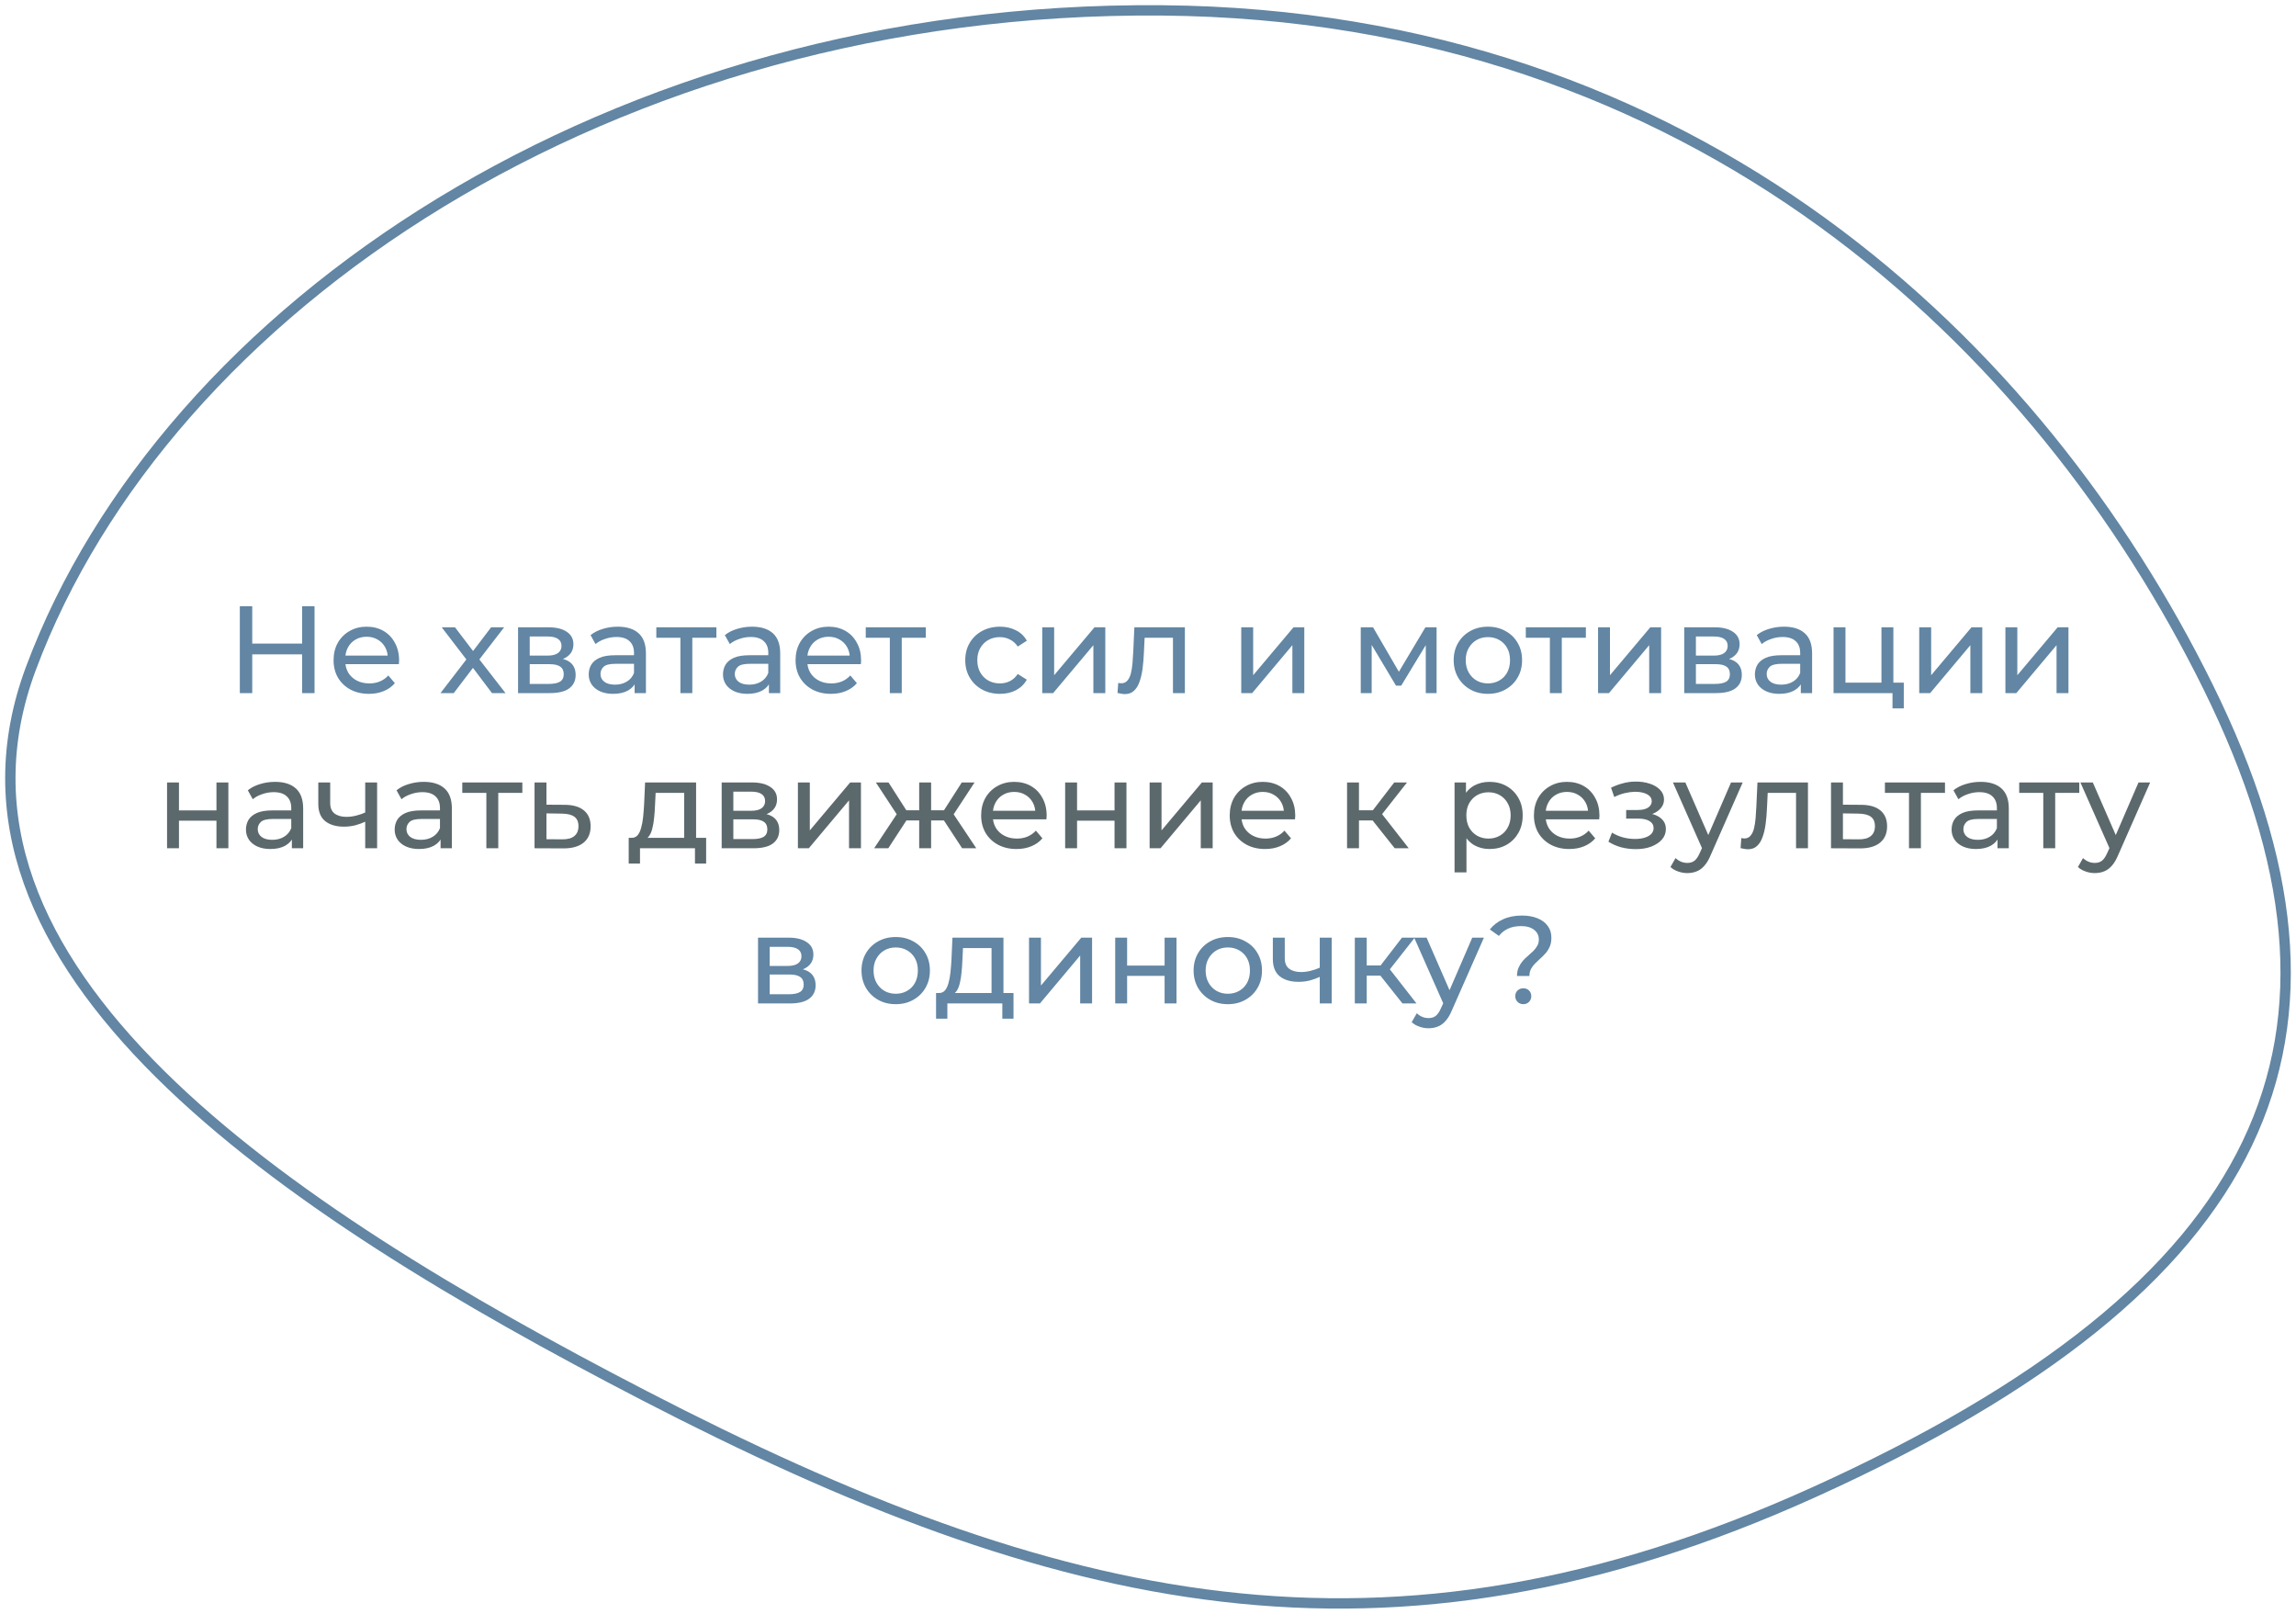 <?xml version="1.0" encoding="UTF-8"?> <svg xmlns="http://www.w3.org/2000/svg" width="222" height="156" viewBox="0 0 222 156" fill="none"> <path d="M29.213 58.6H30.413V67H29.213V58.6ZM24.389 67H23.189V58.6H24.389V67ZM29.321 63.256H24.269V62.212H29.321V63.256ZM35.673 67.072C34.993 67.072 34.393 66.932 33.873 66.652C33.361 66.372 32.961 65.988 32.673 65.5C32.393 65.012 32.253 64.452 32.253 63.82C32.253 63.188 32.389 62.628 32.661 62.14C32.941 61.652 33.321 61.272 33.801 61C34.289 60.72 34.837 60.58 35.445 60.58C36.061 60.58 36.605 60.716 37.077 60.988C37.549 61.26 37.917 61.644 38.181 62.14C38.453 62.628 38.589 63.2 38.589 63.856C38.589 63.904 38.585 63.96 38.577 64.024C38.577 64.088 38.573 64.148 38.565 64.204H33.153V63.376H37.965L37.497 63.664C37.505 63.256 37.421 62.892 37.245 62.572C37.069 62.252 36.825 62.004 36.513 61.828C36.209 61.644 35.853 61.552 35.445 61.552C35.045 61.552 34.689 61.644 34.377 61.828C34.065 62.004 33.821 62.256 33.645 62.584C33.469 62.904 33.381 63.272 33.381 63.688V63.88C33.381 64.304 33.477 64.684 33.669 65.02C33.869 65.348 34.145 65.604 34.497 65.788C34.849 65.972 35.253 66.064 35.709 66.064C36.085 66.064 36.425 66 36.729 65.872C37.041 65.744 37.313 65.552 37.545 65.296L38.181 66.04C37.893 66.376 37.533 66.632 37.101 66.808C36.677 66.984 36.201 67.072 35.673 67.072ZM42.59 67L45.326 63.448L45.314 64.036L42.71 60.64H43.994L45.986 63.256H45.494L47.486 60.64H48.746L46.106 64.06L46.118 63.448L48.878 67H47.57L45.47 64.216L45.938 64.288L43.874 67H42.59ZM50.091 67V60.64H53.043C53.787 60.64 54.371 60.784 54.795 61.072C55.227 61.352 55.443 61.752 55.443 62.272C55.443 62.792 55.239 63.196 54.831 63.484C54.431 63.764 53.899 63.904 53.235 63.904L53.415 63.592C54.175 63.592 54.739 63.732 55.107 64.012C55.475 64.292 55.659 64.704 55.659 65.248C55.659 65.8 55.451 66.232 55.035 66.544C54.627 66.848 53.999 67 53.151 67H50.091ZM51.219 66.112H53.067C53.547 66.112 53.907 66.04 54.147 65.896C54.387 65.744 54.507 65.504 54.507 65.176C54.507 64.84 54.395 64.596 54.171 64.444C53.955 64.284 53.611 64.204 53.139 64.204H51.219V66.112ZM51.219 63.376H52.947C53.387 63.376 53.719 63.296 53.943 63.136C54.175 62.968 54.291 62.736 54.291 62.44C54.291 62.136 54.175 61.908 53.943 61.756C53.719 61.604 53.387 61.528 52.947 61.528H51.219V63.376ZM61.362 67V65.656L61.302 65.404V63.112C61.302 62.624 61.158 62.248 60.87 61.984C60.59 61.712 60.166 61.576 59.598 61.576C59.222 61.576 58.854 61.64 58.494 61.768C58.134 61.888 57.83 62.052 57.582 62.26L57.102 61.396C57.43 61.132 57.822 60.932 58.278 60.796C58.742 60.652 59.226 60.58 59.73 60.58C60.602 60.58 61.274 60.792 61.746 61.216C62.218 61.64 62.454 62.288 62.454 63.16V67H61.362ZM59.274 67.072C58.802 67.072 58.386 66.992 58.026 66.832C57.674 66.672 57.402 66.452 57.21 66.172C57.018 65.884 56.922 65.56 56.922 65.2C56.922 64.856 57.002 64.544 57.162 64.264C57.33 63.984 57.598 63.76 57.966 63.592C58.342 63.424 58.846 63.34 59.478 63.34H61.494V64.168H59.526C58.95 64.168 58.562 64.264 58.362 64.456C58.162 64.648 58.062 64.88 58.062 65.152C58.062 65.464 58.186 65.716 58.434 65.908C58.682 66.092 59.026 66.184 59.466 66.184C59.898 66.184 60.274 66.088 60.594 65.896C60.922 65.704 61.158 65.424 61.302 65.056L61.53 65.848C61.378 66.224 61.11 66.524 60.726 66.748C60.342 66.964 59.858 67.072 59.274 67.072ZM65.788 67V61.348L66.076 61.648H63.46V60.64H69.268V61.648H66.664L66.94 61.348V67H65.788ZM74.346 67V65.656L74.286 65.404V63.112C74.286 62.624 74.142 62.248 73.854 61.984C73.574 61.712 73.15 61.576 72.582 61.576C72.206 61.576 71.838 61.64 71.478 61.768C71.118 61.888 70.814 62.052 70.566 62.26L70.086 61.396C70.414 61.132 70.806 60.932 71.262 60.796C71.726 60.652 72.21 60.58 72.714 60.58C73.586 60.58 74.258 60.792 74.73 61.216C75.202 61.64 75.438 62.288 75.438 63.16V67H74.346ZM72.258 67.072C71.786 67.072 71.37 66.992 71.01 66.832C70.658 66.672 70.386 66.452 70.194 66.172C70.002 65.884 69.906 65.56 69.906 65.2C69.906 64.856 69.986 64.544 70.146 64.264C70.314 63.984 70.582 63.76 70.95 63.592C71.326 63.424 71.83 63.34 72.462 63.34H74.478V64.168H72.51C71.934 64.168 71.546 64.264 71.346 64.456C71.146 64.648 71.046 64.88 71.046 65.152C71.046 65.464 71.17 65.716 71.418 65.908C71.666 66.092 72.01 66.184 72.45 66.184C72.882 66.184 73.258 66.088 73.578 65.896C73.906 65.704 74.142 65.424 74.286 65.056L74.514 65.848C74.362 66.224 74.094 66.524 73.71 66.748C73.326 66.964 72.842 67.072 72.258 67.072ZM80.344 67.072C79.665 67.072 79.064 66.932 78.544 66.652C78.032 66.372 77.632 65.988 77.344 65.5C77.064 65.012 76.924 64.452 76.924 63.82C76.924 63.188 77.061 62.628 77.332 62.14C77.612 61.652 77.993 61.272 78.472 61C78.96 60.72 79.508 60.58 80.117 60.58C80.733 60.58 81.276 60.716 81.749 60.988C82.221 61.26 82.588 61.644 82.853 62.14C83.124 62.628 83.26 63.2 83.26 63.856C83.26 63.904 83.257 63.96 83.249 64.024C83.249 64.088 83.245 64.148 83.237 64.204H77.825V63.376H82.636L82.168 63.664C82.177 63.256 82.093 62.892 81.916 62.572C81.74 62.252 81.496 62.004 81.184 61.828C80.88 61.644 80.525 61.552 80.117 61.552C79.716 61.552 79.361 61.644 79.049 61.828C78.737 62.004 78.493 62.256 78.317 62.584C78.141 62.904 78.052 63.272 78.052 63.688V63.88C78.052 64.304 78.148 64.684 78.341 65.02C78.54 65.348 78.817 65.604 79.168 65.788C79.52 65.972 79.924 66.064 80.38 66.064C80.757 66.064 81.097 66 81.4 65.872C81.713 65.744 81.984 65.552 82.216 65.296L82.853 66.04C82.564 66.376 82.204 66.632 81.772 66.808C81.349 66.984 80.873 67.072 80.344 67.072ZM86.038 67V61.348L86.326 61.648H83.71V60.64H89.518V61.648H86.914L87.19 61.348V67H86.038ZM96.691 67.072C96.043 67.072 95.463 66.932 94.951 66.652C94.447 66.372 94.051 65.988 93.763 65.5C93.475 65.012 93.331 64.452 93.331 63.82C93.331 63.188 93.475 62.628 93.763 62.14C94.051 61.652 94.447 61.272 94.951 61C95.463 60.72 96.043 60.58 96.691 60.58C97.267 60.58 97.779 60.696 98.227 60.928C98.683 61.152 99.035 61.488 99.283 61.936L98.407 62.5C98.199 62.188 97.943 61.96 97.639 61.816C97.343 61.664 97.023 61.588 96.679 61.588C96.263 61.588 95.891 61.68 95.563 61.864C95.235 62.048 94.975 62.308 94.783 62.644C94.591 62.972 94.495 63.364 94.495 63.82C94.495 64.276 94.591 64.672 94.783 65.008C94.975 65.344 95.235 65.604 95.563 65.788C95.891 65.972 96.263 66.064 96.679 66.064C97.023 66.064 97.343 65.992 97.639 65.848C97.943 65.696 98.199 65.464 98.407 65.152L99.283 65.704C99.035 66.144 98.683 66.484 98.227 66.724C97.779 66.956 97.267 67.072 96.691 67.072ZM100.774 67V60.64H101.926V65.272L105.826 60.64H106.87V67H105.718V62.368L101.83 67H100.774ZM108.05 66.988L108.122 66.016C108.178 66.024 108.23 66.032 108.278 66.04C108.326 66.048 108.37 66.052 108.41 66.052C108.666 66.052 108.866 65.964 109.01 65.788C109.162 65.612 109.274 65.38 109.346 65.092C109.418 64.796 109.47 64.464 109.502 64.096C109.534 63.728 109.558 63.36 109.574 62.992L109.682 60.64H114.566V67H113.414V61.312L113.69 61.648H110.426L110.69 61.3L110.606 63.064C110.582 63.624 110.538 64.148 110.474 64.636C110.41 65.124 110.31 65.552 110.174 65.92C110.046 66.288 109.866 66.576 109.634 66.784C109.41 66.992 109.118 67.096 108.758 67.096C108.654 67.096 108.542 67.084 108.422 67.06C108.31 67.044 108.186 67.02 108.05 66.988ZM120.016 67V60.64H121.168V65.272L125.068 60.64H126.112V67H124.96V62.368L121.072 67H120.016ZM131.571 67V60.64H132.759L135.495 65.344H135.015L137.823 60.64H138.903V67H137.859V61.936L138.051 62.044L135.483 66.28H134.979L132.399 61.96L132.627 61.912V67H131.571ZM143.869 67.072C143.229 67.072 142.661 66.932 142.165 66.652C141.669 66.372 141.277 65.988 140.989 65.5C140.701 65.004 140.557 64.444 140.557 63.82C140.557 63.188 140.701 62.628 140.989 62.14C141.277 61.652 141.669 61.272 142.165 61C142.661 60.72 143.229 60.58 143.869 60.58C144.501 60.58 145.065 60.72 145.561 61C146.065 61.272 146.457 61.652 146.737 62.14C147.025 62.62 147.169 63.18 147.169 63.82C147.169 64.452 147.025 65.012 146.737 65.5C146.457 65.988 146.065 66.372 145.561 66.652C145.065 66.932 144.501 67.072 143.869 67.072ZM143.869 66.064C144.277 66.064 144.641 65.972 144.961 65.788C145.289 65.604 145.545 65.344 145.729 65.008C145.913 64.664 146.005 64.268 146.005 63.82C146.005 63.364 145.913 62.972 145.729 62.644C145.545 62.308 145.289 62.048 144.961 61.864C144.641 61.68 144.277 61.588 143.869 61.588C143.461 61.588 143.097 61.68 142.777 61.864C142.457 62.048 142.201 62.308 142.009 62.644C141.817 62.972 141.721 63.364 141.721 63.82C141.721 64.268 141.817 64.664 142.009 65.008C142.201 65.344 142.457 65.604 142.777 65.788C143.097 65.972 143.461 66.064 143.869 66.064ZM149.858 67V61.348L150.146 61.648H147.53V60.64H153.338V61.648H150.734L151.01 61.348V67H149.858ZM154.516 67V60.64H155.668V65.272L159.568 60.64H160.612V67H159.46V62.368L155.572 67H154.516ZM162.848 67V60.64H165.8C166.544 60.64 167.128 60.784 167.552 61.072C167.984 61.352 168.2 61.752 168.2 62.272C168.2 62.792 167.996 63.196 167.588 63.484C167.188 63.764 166.656 63.904 165.992 63.904L166.172 63.592C166.932 63.592 167.496 63.732 167.864 64.012C168.232 64.292 168.416 64.704 168.416 65.248C168.416 65.8 168.208 66.232 167.792 66.544C167.384 66.848 166.756 67 165.908 67H162.848ZM163.976 66.112H165.824C166.304 66.112 166.664 66.04 166.904 65.896C167.144 65.744 167.264 65.504 167.264 65.176C167.264 64.84 167.152 64.596 166.928 64.444C166.712 64.284 166.368 64.204 165.896 64.204H163.976V66.112ZM163.976 63.376H165.704C166.144 63.376 166.476 63.296 166.7 63.136C166.932 62.968 167.048 62.736 167.048 62.44C167.048 62.136 166.932 61.908 166.7 61.756C166.476 61.604 166.144 61.528 165.704 61.528H163.976V63.376ZM174.12 67V65.656L174.06 65.404V63.112C174.06 62.624 173.916 62.248 173.628 61.984C173.348 61.712 172.924 61.576 172.356 61.576C171.98 61.576 171.612 61.64 171.252 61.768C170.892 61.888 170.588 62.052 170.34 62.26L169.86 61.396C170.188 61.132 170.58 60.932 171.036 60.796C171.5 60.652 171.984 60.58 172.488 60.58C173.36 60.58 174.032 60.792 174.504 61.216C174.976 61.64 175.212 62.288 175.212 63.16V67H174.12ZM172.032 67.072C171.56 67.072 171.144 66.992 170.784 66.832C170.432 66.672 170.16 66.452 169.968 66.172C169.776 65.884 169.68 65.56 169.68 65.2C169.68 64.856 169.76 64.544 169.92 64.264C170.088 63.984 170.356 63.76 170.724 63.592C171.1 63.424 171.604 63.34 172.236 63.34H174.252V64.168H172.284C171.708 64.168 171.32 64.264 171.12 64.456C170.92 64.648 170.82 64.88 170.82 65.152C170.82 65.464 170.944 65.716 171.192 65.908C171.44 66.092 171.784 66.184 172.224 66.184C172.656 66.184 173.032 66.088 173.352 65.896C173.68 65.704 173.916 65.424 174.06 65.056L174.288 65.848C174.136 66.224 173.868 66.524 173.484 66.748C173.1 66.964 172.616 67.072 172.032 67.072ZM177.286 67V60.64H178.438V65.992H181.918V60.64H183.07V67H177.286ZM182.986 68.476V66.94L183.274 67H181.918V65.992H184.078V68.476H182.986ZM185.571 67V60.64H186.723V65.272L190.623 60.64H191.667V67H190.515V62.368L186.627 67H185.571ZM193.903 67V60.64H195.055V65.272L198.955 60.64H199.999V67H198.847V62.368L194.959 67H193.903ZM73.294 97V90.64H76.246C76.99 90.64 77.574 90.784 77.998 91.072C78.43 91.352 78.646 91.752 78.646 92.272C78.646 92.792 78.442 93.196 78.034 93.484C77.634 93.764 77.102 93.904 76.438 93.904L76.618 93.592C77.378 93.592 77.942 93.732 78.31 94.012C78.678 94.292 78.862 94.704 78.862 95.248C78.862 95.8 78.654 96.232 78.238 96.544C77.83 96.848 77.202 97 76.354 97H73.294ZM74.422 96.112H76.27C76.75 96.112 77.11 96.04 77.35 95.896C77.59 95.744 77.71 95.504 77.71 95.176C77.71 94.84 77.598 94.596 77.374 94.444C77.158 94.284 76.814 94.204 76.342 94.204H74.422V96.112ZM74.422 93.376H76.15C76.59 93.376 76.922 93.296 77.146 93.136C77.378 92.968 77.494 92.736 77.494 92.44C77.494 92.136 77.378 91.908 77.146 91.756C76.922 91.604 76.59 91.528 76.15 91.528H74.422V93.376ZM86.612 97.072C85.972 97.072 85.403 96.932 84.907 96.652C84.412 96.372 84.019 95.988 83.731 95.5C83.444 95.004 83.299 94.444 83.299 93.82C83.299 93.188 83.444 92.628 83.731 92.14C84.019 91.652 84.412 91.272 84.907 91C85.403 90.72 85.972 90.58 86.612 90.58C87.243 90.58 87.808 90.72 88.303 91C88.808 91.272 89.2 91.652 89.48 92.14C89.767 92.62 89.912 93.18 89.912 93.82C89.912 94.452 89.767 95.012 89.48 95.5C89.2 95.988 88.808 96.372 88.303 96.652C87.808 96.932 87.243 97.072 86.612 97.072ZM86.612 96.064C87.019 96.064 87.383 95.972 87.704 95.788C88.031 95.604 88.287 95.344 88.472 95.008C88.656 94.664 88.748 94.268 88.748 93.82C88.748 93.364 88.656 92.972 88.472 92.644C88.287 92.308 88.031 92.048 87.704 91.864C87.383 91.68 87.019 91.588 86.612 91.588C86.204 91.588 85.84 91.68 85.519 91.864C85.2 92.048 84.944 92.308 84.751 92.644C84.559 92.972 84.463 93.364 84.463 93.82C84.463 94.268 84.559 94.664 84.751 95.008C84.944 95.344 85.2 95.604 85.519 95.788C85.84 95.972 86.204 96.064 86.612 96.064ZM95.872 96.46V91.648H93.112L93.052 92.872C93.036 93.272 93.008 93.66 92.968 94.036C92.936 94.404 92.88 94.744 92.8 95.056C92.728 95.368 92.62 95.624 92.476 95.824C92.332 96.024 92.14 96.148 91.9 96.196L90.76 95.992C91.008 96 91.208 95.92 91.36 95.752C91.512 95.576 91.628 95.336 91.708 95.032C91.796 94.728 91.86 94.384 91.9 94C91.94 93.608 91.972 93.204 91.996 92.788L92.092 90.64H97.024V96.46H95.872ZM90.508 98.476V95.992H97.996V98.476H96.916V97H91.6V98.476H90.508ZM99.497 97V90.64H100.649V95.272L104.549 90.64H105.593V97H104.441V92.368L100.553 97H99.497ZM107.829 97V90.64H108.981V93.34H112.605V90.64H113.757V97H112.605V94.336H108.981V97H107.829ZM118.721 97.072C118.081 97.072 117.513 96.932 117.017 96.652C116.521 96.372 116.129 95.988 115.841 95.5C115.553 95.004 115.409 94.444 115.409 93.82C115.409 93.188 115.553 92.628 115.841 92.14C116.129 91.652 116.521 91.272 117.017 91C117.513 90.72 118.081 90.58 118.721 90.58C119.353 90.58 119.917 90.72 120.413 91C120.917 91.272 121.309 91.652 121.589 92.14C121.877 92.62 122.021 93.18 122.021 93.82C122.021 94.452 121.877 95.012 121.589 95.5C121.309 95.988 120.917 96.372 120.413 96.652C119.917 96.932 119.353 97.072 118.721 97.072ZM118.721 96.064C119.129 96.064 119.493 95.972 119.813 95.788C120.141 95.604 120.397 95.344 120.581 95.008C120.765 94.664 120.857 94.268 120.857 93.82C120.857 93.364 120.765 92.972 120.581 92.644C120.397 92.308 120.141 92.048 119.813 91.864C119.493 91.68 119.129 91.588 118.721 91.588C118.313 91.588 117.949 91.68 117.629 91.864C117.309 92.048 117.053 92.308 116.861 92.644C116.669 92.972 116.573 93.364 116.573 93.82C116.573 94.268 116.669 94.664 116.861 95.008C117.053 95.344 117.309 95.604 117.629 95.788C117.949 95.972 118.313 96.064 118.721 96.064ZM127.692 94.396C127.356 94.556 127.008 94.684 126.648 94.78C126.296 94.868 125.932 94.912 125.556 94.912C124.788 94.912 124.18 94.732 123.732 94.372C123.292 94.012 123.072 93.456 123.072 92.704V90.64H124.224V92.632C124.224 93.088 124.364 93.424 124.644 93.64C124.932 93.856 125.316 93.964 125.796 93.964C126.1 93.964 126.412 93.924 126.732 93.844C127.06 93.764 127.38 93.652 127.692 93.508V94.396ZM127.608 97V90.64H128.76V97H127.608ZM135.605 97L133.145 93.904L134.093 93.328L136.961 97H135.605ZM130.997 97V90.64H132.149V97H130.997ZM131.801 94.312V93.328H133.901V94.312H131.801ZM134.189 93.952L133.121 93.808L135.557 90.64H136.793L134.189 93.952ZM138.129 99.4C137.825 99.4 137.529 99.348 137.241 99.244C136.953 99.148 136.705 99.004 136.497 98.812L136.989 97.948C137.149 98.1 137.325 98.216 137.517 98.296C137.709 98.376 137.913 98.416 138.129 98.416C138.409 98.416 138.641 98.344 138.825 98.2C139.009 98.056 139.181 97.8 139.341 97.432L139.737 96.556L139.857 96.412L142.353 90.64H143.481L140.397 97.636C140.213 98.084 140.005 98.436 139.773 98.692C139.549 98.948 139.301 99.128 139.029 99.232C138.757 99.344 138.457 99.4 138.129 99.4ZM139.641 97.204L136.737 90.64H137.937L140.409 96.304L139.641 97.204ZM146.679 94.348C146.679 94.036 146.731 93.764 146.835 93.532C146.939 93.3 147.067 93.092 147.219 92.908C147.379 92.724 147.551 92.556 147.735 92.404C147.919 92.244 148.091 92.088 148.251 91.936C148.411 91.776 148.539 91.608 148.635 91.432C148.739 91.256 148.791 91.052 148.791 90.82C148.791 90.436 148.639 90.124 148.335 89.884C148.031 89.644 147.611 89.524 147.075 89.524C146.595 89.524 146.179 89.604 145.827 89.764C145.475 89.924 145.175 90.16 144.927 90.472L144.051 89.848C144.387 89.424 144.815 89.096 145.335 88.864C145.855 88.624 146.463 88.504 147.159 88.504C147.735 88.504 148.235 88.592 148.659 88.768C149.083 88.936 149.411 89.18 149.643 89.5C149.883 89.812 150.003 90.192 150.003 90.64C150.003 90.976 149.951 91.264 149.847 91.504C149.743 91.744 149.611 91.956 149.451 92.14C149.291 92.324 149.119 92.496 148.935 92.656C148.759 92.816 148.591 92.976 148.431 93.136C148.271 93.296 148.139 93.472 148.035 93.664C147.931 93.856 147.879 94.084 147.879 94.348H146.679ZM147.291 97.072C147.067 97.072 146.879 96.996 146.727 96.844C146.583 96.692 146.511 96.512 146.511 96.304C146.511 96.08 146.583 95.896 146.727 95.752C146.879 95.608 147.067 95.536 147.291 95.536C147.515 95.536 147.699 95.608 147.843 95.752C147.987 95.896 148.059 96.08 148.059 96.304C148.059 96.512 147.987 96.692 147.843 96.844C147.699 96.996 147.515 97.072 147.291 97.072Z" fill="#6286A3"></path> <path d="M16.153 82V75.64H17.305V78.34H20.929V75.64H22.081V82H20.929V79.336H17.305V82H16.153ZM28.221 82V80.656L28.161 80.404V78.112C28.161 77.624 28.017 77.248 27.729 76.984C27.449 76.712 27.025 76.576 26.457 76.576C26.081 76.576 25.713 76.64 25.353 76.768C24.993 76.888 24.689 77.052 24.441 77.26L23.961 76.396C24.289 76.132 24.681 75.932 25.137 75.796C25.601 75.652 26.085 75.58 26.589 75.58C27.461 75.58 28.133 75.792 28.605 76.216C29.077 76.64 29.313 77.288 29.313 78.16V82H28.221ZM26.133 82.072C25.661 82.072 25.245 81.992 24.885 81.832C24.533 81.672 24.261 81.452 24.069 81.172C23.877 80.884 23.781 80.56 23.781 80.2C23.781 79.856 23.861 79.544 24.021 79.264C24.189 78.984 24.457 78.76 24.825 78.592C25.201 78.424 25.705 78.34 26.337 78.34H28.353V79.168H26.385C25.809 79.168 25.421 79.264 25.221 79.456C25.021 79.648 24.921 79.88 24.921 80.152C24.921 80.464 25.045 80.716 25.293 80.908C25.541 81.092 25.885 81.184 26.325 81.184C26.757 81.184 27.133 81.088 27.453 80.896C27.781 80.704 28.017 80.424 28.161 80.056L28.389 80.848C28.237 81.224 27.969 81.524 27.585 81.748C27.201 81.964 26.717 82.072 26.133 82.072ZM35.395 79.396C35.059 79.556 34.712 79.684 34.352 79.78C33.999 79.868 33.636 79.912 33.26 79.912C32.492 79.912 31.884 79.732 31.436 79.372C30.995 79.012 30.776 78.456 30.776 77.704V75.64H31.927V77.632C31.927 78.088 32.068 78.424 32.347 78.64C32.636 78.856 33.02 78.964 33.499 78.964C33.803 78.964 34.115 78.924 34.435 78.844C34.764 78.764 35.084 78.652 35.395 78.508V79.396ZM35.312 82V75.64H36.464V82H35.312ZM42.6 82V80.656L42.54 80.404V78.112C42.54 77.624 42.396 77.248 42.108 76.984C41.828 76.712 41.404 76.576 40.836 76.576C40.46 76.576 40.092 76.64 39.732 76.768C39.372 76.888 39.068 77.052 38.82 77.26L38.34 76.396C38.668 76.132 39.06 75.932 39.516 75.796C39.98 75.652 40.464 75.58 40.968 75.58C41.84 75.58 42.512 75.792 42.984 76.216C43.456 76.64 43.692 77.288 43.692 78.16V82H42.6ZM40.512 82.072C40.04 82.072 39.624 81.992 39.264 81.832C38.912 81.672 38.64 81.452 38.448 81.172C38.256 80.884 38.16 80.56 38.16 80.2C38.16 79.856 38.24 79.544 38.4 79.264C38.568 78.984 38.836 78.76 39.204 78.592C39.58 78.424 40.084 78.34 40.716 78.34H42.732V79.168H40.764C40.188 79.168 39.8 79.264 39.6 79.456C39.4 79.648 39.3 79.88 39.3 80.152C39.3 80.464 39.424 80.716 39.672 80.908C39.92 81.092 40.264 81.184 40.704 81.184C41.136 81.184 41.512 81.088 41.832 80.896C42.16 80.704 42.396 80.424 42.54 80.056L42.768 80.848C42.616 81.224 42.348 81.524 41.964 81.748C41.58 81.964 41.096 82.072 40.512 82.072ZM47.026 82V76.348L47.314 76.648H44.698V75.64H50.506V76.648H47.902L48.178 76.348V82H47.026ZM54.624 77.8C55.432 77.808 56.048 77.992 56.472 78.352C56.896 78.712 57.108 79.22 57.108 79.876C57.108 80.564 56.876 81.096 56.412 81.472C55.948 81.84 55.292 82.02 54.444 82.012L51.684 82V75.64H52.836V77.788L54.624 77.8ZM54.348 81.136C54.868 81.144 55.26 81.04 55.524 80.824C55.796 80.608 55.932 80.288 55.932 79.864C55.932 79.448 55.8 79.144 55.536 78.952C55.272 78.76 54.876 78.66 54.348 78.652L52.836 78.628V81.124L54.348 81.136ZM66.153 81.46V76.648H63.393L63.333 77.872C63.317 78.272 63.289 78.66 63.249 79.036C63.217 79.404 63.161 79.744 63.081 80.056C63.009 80.368 62.901 80.624 62.757 80.824C62.613 81.024 62.421 81.148 62.181 81.196L61.041 80.992C61.289 81 61.489 80.92 61.641 80.752C61.793 80.576 61.909 80.336 61.989 80.032C62.077 79.728 62.141 79.384 62.181 79C62.221 78.608 62.253 78.204 62.277 77.788L62.373 75.64H67.305V81.46H66.153ZM60.789 83.476V80.992H68.277V83.476H67.197V82H61.881V83.476H60.789ZM69.778 82V75.64H72.73C73.474 75.64 74.058 75.784 74.482 76.072C74.914 76.352 75.13 76.752 75.13 77.272C75.13 77.792 74.926 78.196 74.518 78.484C74.118 78.764 73.586 78.904 72.922 78.904L73.102 78.592C73.862 78.592 74.426 78.732 74.794 79.012C75.162 79.292 75.346 79.704 75.346 80.248C75.346 80.8 75.138 81.232 74.722 81.544C74.314 81.848 73.686 82 72.838 82H69.778ZM70.906 81.112H72.754C73.234 81.112 73.594 81.04 73.834 80.896C74.074 80.744 74.194 80.504 74.194 80.176C74.194 79.84 74.082 79.596 73.858 79.444C73.642 79.284 73.298 79.204 72.826 79.204H70.906V81.112ZM70.906 78.376H72.634C73.074 78.376 73.406 78.296 73.63 78.136C73.862 77.968 73.978 77.736 73.978 77.44C73.978 77.136 73.862 76.908 73.63 76.756C73.406 76.604 73.074 76.528 72.634 76.528H70.906V78.376ZM77.149 82V75.64H78.301V80.272L82.201 75.64H83.245V82H82.093V77.368L78.205 82H77.149ZM93.029 82L91.001 78.904L91.949 78.328L94.397 82H93.029ZM89.681 79.312V78.328H91.745V79.312H89.681ZM92.057 78.952L90.965 78.808L92.993 75.64H94.229L92.057 78.952ZM85.889 82H84.521L86.957 78.328L87.905 78.904L85.889 82ZM90.029 82H88.877V75.64H90.029V82ZM89.225 79.312H87.173V78.328H89.225V79.312ZM86.861 78.952L84.689 75.64H85.913L87.941 78.808L86.861 78.952ZM98.286 82.072C97.606 82.072 97.006 81.932 96.486 81.652C95.974 81.372 95.574 80.988 95.286 80.5C95.006 80.012 94.866 79.452 94.866 78.82C94.866 78.188 95.002 77.628 95.274 77.14C95.554 76.652 95.934 76.272 96.414 76C96.902 75.72 97.45 75.58 98.058 75.58C98.674 75.58 99.218 75.716 99.69 75.988C100.162 76.26 100.53 76.644 100.794 77.14C101.066 77.628 101.202 78.2 101.202 78.856C101.202 78.904 101.198 78.96 101.19 79.024C101.19 79.088 101.186 79.148 101.178 79.204H95.766V78.376H100.578L100.11 78.664C100.118 78.256 100.034 77.892 99.858 77.572C99.682 77.252 99.438 77.004 99.126 76.828C98.822 76.644 98.466 76.552 98.058 76.552C97.658 76.552 97.302 76.644 96.99 76.828C96.678 77.004 96.434 77.256 96.258 77.584C96.082 77.904 95.994 78.272 95.994 78.688V78.88C95.994 79.304 96.09 79.684 96.282 80.02C96.482 80.348 96.758 80.604 97.11 80.788C97.462 80.972 97.866 81.064 98.322 81.064C98.698 81.064 99.038 81 99.342 80.872C99.654 80.744 99.926 80.552 100.158 80.296L100.794 81.04C100.506 81.376 100.146 81.632 99.714 81.808C99.29 81.984 98.814 82.072 98.286 82.072ZM102.989 82V75.64H104.141V78.34H107.765V75.64H108.917V82H107.765V79.336H104.141V82H102.989ZM111.157 82V75.64H112.309V80.272L116.209 75.64H117.253V82H116.101V77.368L112.213 82H111.157ZM122.321 82.072C121.641 82.072 121.041 81.932 120.521 81.652C120.009 81.372 119.609 80.988 119.321 80.5C119.041 80.012 118.901 79.452 118.901 78.82C118.901 78.188 119.037 77.628 119.309 77.14C119.589 76.652 119.969 76.272 120.449 76C120.937 75.72 121.485 75.58 122.093 75.58C122.709 75.58 123.253 75.716 123.725 75.988C124.197 76.26 124.565 76.644 124.829 77.14C125.101 77.628 125.237 78.2 125.237 78.856C125.237 78.904 125.233 78.96 125.225 79.024C125.225 79.088 125.221 79.148 125.213 79.204H119.801V78.376H124.613L124.145 78.664C124.153 78.256 124.069 77.892 123.893 77.572C123.717 77.252 123.473 77.004 123.161 76.828C122.857 76.644 122.501 76.552 122.093 76.552C121.693 76.552 121.337 76.644 121.025 76.828C120.713 77.004 120.469 77.256 120.293 77.584C120.117 77.904 120.029 78.272 120.029 78.688V78.88C120.029 79.304 120.125 79.684 120.317 80.02C120.517 80.348 120.793 80.604 121.145 80.788C121.497 80.972 121.901 81.064 122.357 81.064C122.733 81.064 123.073 81 123.377 80.872C123.689 80.744 123.961 80.552 124.193 80.296L124.829 81.04C124.541 81.376 124.181 81.632 123.749 81.808C123.325 81.984 122.849 82.072 122.321 82.072ZM134.855 82L132.395 78.904L133.343 78.328L136.211 82H134.855ZM130.247 82V75.64H131.399V82H130.247ZM131.051 79.312V78.328H133.151V79.312H131.051ZM133.439 78.952L132.371 78.808L134.807 75.64H136.043L133.439 78.952ZM144.013 82.072C143.485 82.072 143.001 81.952 142.561 81.712C142.129 81.464 141.781 81.1 141.517 80.62C141.261 80.14 141.133 79.54 141.133 78.82C141.133 78.1 141.257 77.5 141.505 77.02C141.761 76.54 142.105 76.18 142.537 75.94C142.977 75.7 143.469 75.58 144.013 75.58C144.637 75.58 145.189 75.716 145.669 75.988C146.149 76.26 146.529 76.64 146.809 77.128C147.089 77.608 147.229 78.172 147.229 78.82C147.229 79.468 147.089 80.036 146.809 80.524C146.529 81.012 146.149 81.392 145.669 81.664C145.189 81.936 144.637 82.072 144.013 82.072ZM140.641 84.328V75.64H141.745V77.356L141.673 78.832L141.793 80.308V84.328H140.641ZM143.917 81.064C144.325 81.064 144.689 80.972 145.009 80.788C145.337 80.604 145.593 80.344 145.777 80.008C145.969 79.664 146.065 79.268 146.065 78.82C146.065 78.364 145.969 77.972 145.777 77.644C145.593 77.308 145.337 77.048 145.009 76.864C144.689 76.68 144.325 76.588 143.917 76.588C143.517 76.588 143.153 76.68 142.825 76.864C142.505 77.048 142.249 77.308 142.057 77.644C141.873 77.972 141.781 78.364 141.781 78.82C141.781 79.268 141.873 79.664 142.057 80.008C142.249 80.344 142.505 80.604 142.825 80.788C143.153 80.972 143.517 81.064 143.917 81.064ZM151.735 82.072C151.055 82.072 150.455 81.932 149.935 81.652C149.423 81.372 149.023 80.988 148.735 80.5C148.455 80.012 148.315 79.452 148.315 78.82C148.315 78.188 148.451 77.628 148.723 77.14C149.003 76.652 149.383 76.272 149.863 76C150.351 75.72 150.899 75.58 151.507 75.58C152.123 75.58 152.667 75.716 153.139 75.988C153.611 76.26 153.979 76.644 154.243 77.14C154.515 77.628 154.651 78.2 154.651 78.856C154.651 78.904 154.647 78.96 154.639 79.024C154.639 79.088 154.635 79.148 154.627 79.204H149.215V78.376H154.027L153.559 78.664C153.567 78.256 153.483 77.892 153.307 77.572C153.131 77.252 152.887 77.004 152.575 76.828C152.271 76.644 151.915 76.552 151.507 76.552C151.107 76.552 150.751 76.644 150.439 76.828C150.127 77.004 149.883 77.256 149.707 77.584C149.531 77.904 149.443 78.272 149.443 78.688V78.88C149.443 79.304 149.539 79.684 149.731 80.02C149.931 80.348 150.207 80.604 150.559 80.788C150.911 80.972 151.315 81.064 151.771 81.064C152.147 81.064 152.487 81 152.791 80.872C153.103 80.744 153.375 80.552 153.607 80.296L154.243 81.04C153.955 81.376 153.595 81.632 153.163 81.808C152.739 81.984 152.263 82.072 151.735 82.072ZM158.158 82.084C158.718 82.084 159.214 82.004 159.646 81.844C160.086 81.676 160.434 81.448 160.69 81.16C160.946 80.864 161.074 80.524 161.074 80.14C161.074 79.66 160.87 79.28 160.462 79C160.054 78.72 159.494 78.58 158.782 78.58L158.734 78.856C159.15 78.856 159.518 78.788 159.838 78.652C160.158 78.516 160.414 78.332 160.606 78.1C160.798 77.86 160.894 77.588 160.894 77.284C160.894 76.924 160.766 76.612 160.51 76.348C160.262 76.084 159.922 75.884 159.49 75.748C159.058 75.604 158.566 75.54 158.014 75.556C157.646 75.564 157.274 75.62 156.898 75.724C156.53 75.82 156.154 75.96 155.77 76.144L156.082 77.044C156.426 76.876 156.762 76.752 157.09 76.672C157.426 76.592 157.754 76.548 158.074 76.54C158.402 76.54 158.686 76.576 158.926 76.648C159.174 76.72 159.366 76.824 159.502 76.96C159.638 77.096 159.706 77.26 159.706 77.452C159.706 77.628 159.646 77.784 159.526 77.92C159.414 78.048 159.254 78.144 159.046 78.208C158.838 78.272 158.594 78.304 158.314 78.304H157.234V79.132H158.386C158.858 79.132 159.226 79.212 159.49 79.372C159.754 79.532 159.886 79.76 159.886 80.056C159.886 80.264 159.814 80.448 159.67 80.608C159.526 80.76 159.318 80.88 159.046 80.968C158.782 81.056 158.466 81.1 158.098 81.1C157.698 81.1 157.302 81.048 156.91 80.944C156.518 80.832 156.17 80.68 155.866 80.488L155.518 81.364C155.878 81.596 156.286 81.776 156.742 81.904C157.206 82.024 157.678 82.084 158.158 82.084ZM163.149 84.4C162.845 84.4 162.549 84.348 162.261 84.244C161.973 84.148 161.725 84.004 161.517 83.812L162.009 82.948C162.169 83.1 162.345 83.216 162.537 83.296C162.729 83.376 162.933 83.416 163.149 83.416C163.429 83.416 163.661 83.344 163.845 83.2C164.029 83.056 164.201 82.8 164.361 82.432L164.757 81.556L164.877 81.412L167.373 75.64H168.501L165.417 82.636C165.233 83.084 165.025 83.436 164.793 83.692C164.569 83.948 164.321 84.128 164.049 84.232C163.777 84.344 163.477 84.4 163.149 84.4ZM164.661 82.204L161.757 75.64H162.957L165.429 81.304L164.661 82.204ZM168.296 81.988L168.368 81.016C168.424 81.024 168.476 81.032 168.524 81.04C168.572 81.048 168.616 81.052 168.656 81.052C168.912 81.052 169.112 80.964 169.256 80.788C169.408 80.612 169.52 80.38 169.592 80.092C169.664 79.796 169.716 79.464 169.748 79.096C169.78 78.728 169.804 78.36 169.82 77.992L169.928 75.64H174.812V82H173.66V76.312L173.936 76.648H170.672L170.936 76.3L170.852 78.064C170.828 78.624 170.784 79.148 170.72 79.636C170.656 80.124 170.556 80.552 170.42 80.92C170.292 81.288 170.112 81.576 169.88 81.784C169.656 81.992 169.364 82.096 169.004 82.096C168.9 82.096 168.788 82.084 168.668 82.06C168.556 82.044 168.432 82.02 168.296 81.988ZM179.98 77.8C180.788 77.808 181.404 77.992 181.828 78.352C182.252 78.712 182.464 79.22 182.464 79.876C182.464 80.564 182.232 81.096 181.768 81.472C181.304 81.84 180.648 82.02 179.8 82.012L177.04 82V75.64H178.192V77.788L179.98 77.8ZM179.704 81.136C180.224 81.144 180.616 81.04 180.88 80.824C181.152 80.608 181.288 80.288 181.288 79.864C181.288 79.448 181.156 79.144 180.892 78.952C180.628 78.76 180.232 78.66 179.704 78.652L178.192 78.628V81.124L179.704 81.136ZM184.581 82V76.348L184.869 76.648H182.253V75.64H188.061V76.648H185.457L185.733 76.348V82H184.581ZM193.139 82V80.656L193.079 80.404V78.112C193.079 77.624 192.935 77.248 192.647 76.984C192.367 76.712 191.943 76.576 191.375 76.576C190.999 76.576 190.631 76.64 190.271 76.768C189.911 76.888 189.607 77.052 189.359 77.26L188.879 76.396C189.207 76.132 189.599 75.932 190.055 75.796C190.519 75.652 191.003 75.58 191.507 75.58C192.379 75.58 193.051 75.792 193.523 76.216C193.995 76.64 194.231 77.288 194.231 78.16V82H193.139ZM191.051 82.072C190.579 82.072 190.163 81.992 189.803 81.832C189.451 81.672 189.179 81.452 188.987 81.172C188.795 80.884 188.699 80.56 188.699 80.2C188.699 79.856 188.779 79.544 188.939 79.264C189.107 78.984 189.375 78.76 189.743 78.592C190.119 78.424 190.623 78.34 191.255 78.34H193.271V79.168H191.303C190.727 79.168 190.339 79.264 190.139 79.456C189.939 79.648 189.839 79.88 189.839 80.152C189.839 80.464 189.963 80.716 190.211 80.908C190.459 81.092 190.803 81.184 191.243 81.184C191.675 81.184 192.051 81.088 192.371 80.896C192.699 80.704 192.935 80.424 193.079 80.056L193.307 80.848C193.155 81.224 192.887 81.524 192.503 81.748C192.119 81.964 191.635 82.072 191.051 82.072ZM197.565 82V76.348L197.853 76.648H195.237V75.64H201.045V76.648H198.441L198.717 76.348V82H197.565ZM202.547 84.4C202.243 84.4 201.947 84.348 201.659 84.244C201.371 84.148 201.123 84.004 200.915 83.812L201.407 82.948C201.567 83.1 201.743 83.216 201.935 83.296C202.127 83.376 202.331 83.416 202.547 83.416C202.827 83.416 203.059 83.344 203.243 83.2C203.427 83.056 203.599 82.8 203.759 82.432L204.155 81.556L204.275 81.412L206.771 75.64H207.899L204.815 82.636C204.631 83.084 204.423 83.436 204.191 83.692C203.967 83.948 203.719 84.128 203.447 84.232C203.175 84.344 202.875 84.4 202.547 84.4ZM204.059 82.204L201.155 75.64H202.355L204.827 81.304L204.059 82.204Z" fill="#5B696D"></path> <path fill-rule="evenodd" clip-rule="evenodd" d="M112.352 1.005C164.024 1.446 197.199 33.38 213.501 66.399C230.255 100.333 219.512 124.256 175.451 144.221C133.884 163.056 102.038 155.461 62.302 134.912C27.203 116.761 -7.809 93.5 2.992 64.603C15.989 29.831 59.103 0.551 112.352 1.005Z" stroke="#6286A3"></path> </svg> 